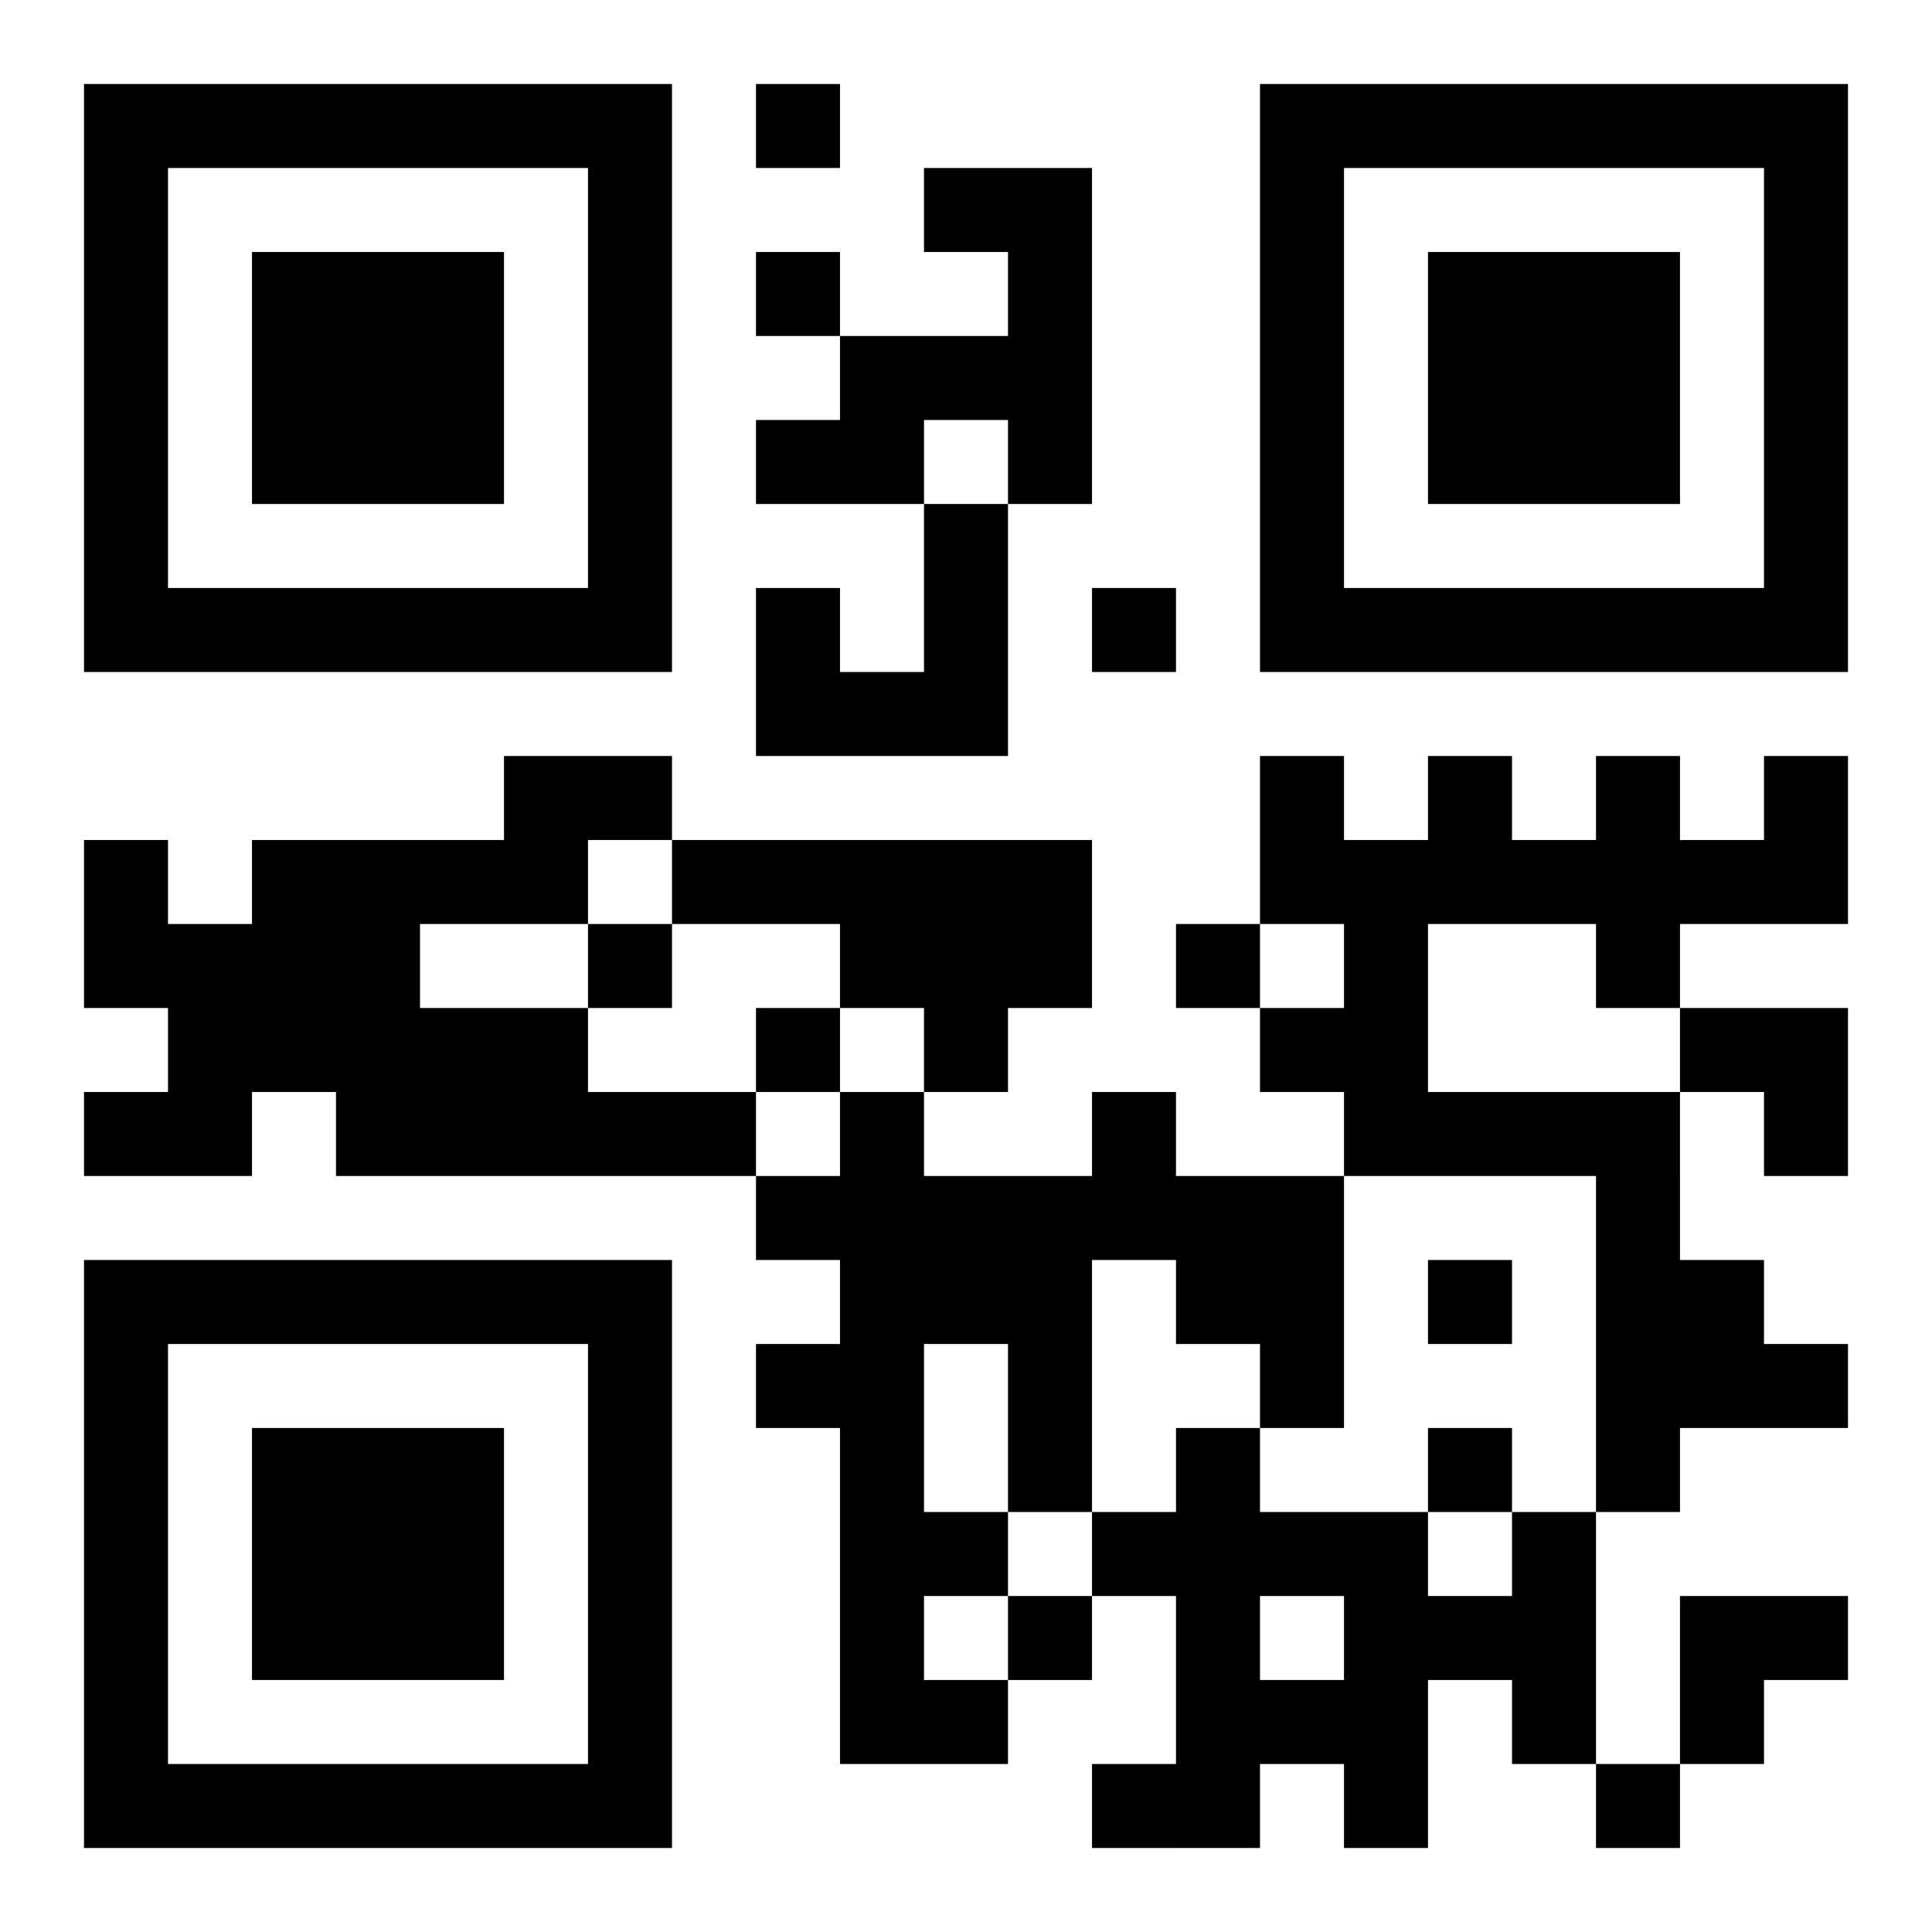 <?xml version="1.0" encoding="UTF-8"?>
<!DOCTYPE svg PUBLIC "-//W3C//DTD SVG 1.1//EN" "http://www.w3.org/Graphics/SVG/1.1/DTD/svg11.dtd">
<svg xmlns="http://www.w3.org/2000/svg" version="1.1" viewBox="0 0 23 23" stroke="none">
	<rect width="100%" height="100%" fill="#ffffff"/>
	<path d="M1,1h7v1h-7z M9,1h1v1h-1z M15,1h7v1h-7z M1,2h1v6h-1z M7,2h1v6h-1z M11,2h2v1h-2z M15,2h1v6h-1z M21,2h1v6h-1z M3,3h3v3h-3z M9,3h1v1h-1z M12,3h1v3h-1z M17,3h3v3h-3z M10,4h2v1h-2z M9,5h2v1h-2z M11,6h1v3h-1z M2,7h5v1h-5z M9,7h1v2h-1z M13,7h1v1h-1z M16,7h5v1h-5z M10,8h1v1h-1z M6,9h2v1h-2z M15,9h1v2h-1z M17,9h1v2h-1z M19,9h1v3h-1z M21,9h1v2h-1z M1,10h1v2h-1z M3,10h2v3h-2z M5,10h2v1h-2z M8,10h5v1h-5z M16,10h1v4h-1z M18,10h1v1h-1z M20,10h1v1h-1z M2,11h1v3h-1z M7,11h1v1h-1z M10,11h3v1h-3z M14,11h1v1h-1z M5,12h2v2h-2z M9,12h1v1h-1z M11,12h1v1h-1z M15,12h1v1h-1z M20,12h2v1h-2z M1,13h1v1h-1z M4,13h1v1h-1z M7,13h2v1h-2z M10,13h1v8h-1z M13,13h1v2h-1z M17,13h3v1h-3z M21,13h1v1h-1z M9,14h1v1h-1z M11,14h2v2h-2z M14,14h2v2h-2z M19,14h1v4h-1z M1,15h7v1h-7z M17,15h1v1h-1z M20,15h1v2h-1z M1,16h1v6h-1z M7,16h1v6h-1z M9,16h1v1h-1z M12,16h1v2h-1z M15,16h1v1h-1z M21,16h1v1h-1z M3,17h3v3h-3z M14,17h1v5h-1z M17,17h1v1h-1z M11,18h1v1h-1z M13,18h1v1h-1z M15,18h2v1h-2z M18,18h1v3h-1z M12,19h1v1h-1z M16,19h1v3h-1z M17,19h1v1h-1z M20,19h2v1h-2z M11,20h1v1h-1z M15,20h1v1h-1z M20,20h1v1h-1z M2,21h5v1h-5z M13,21h1v1h-1z M19,21h1v1h-1z" fill="#000000"/>
</svg>
